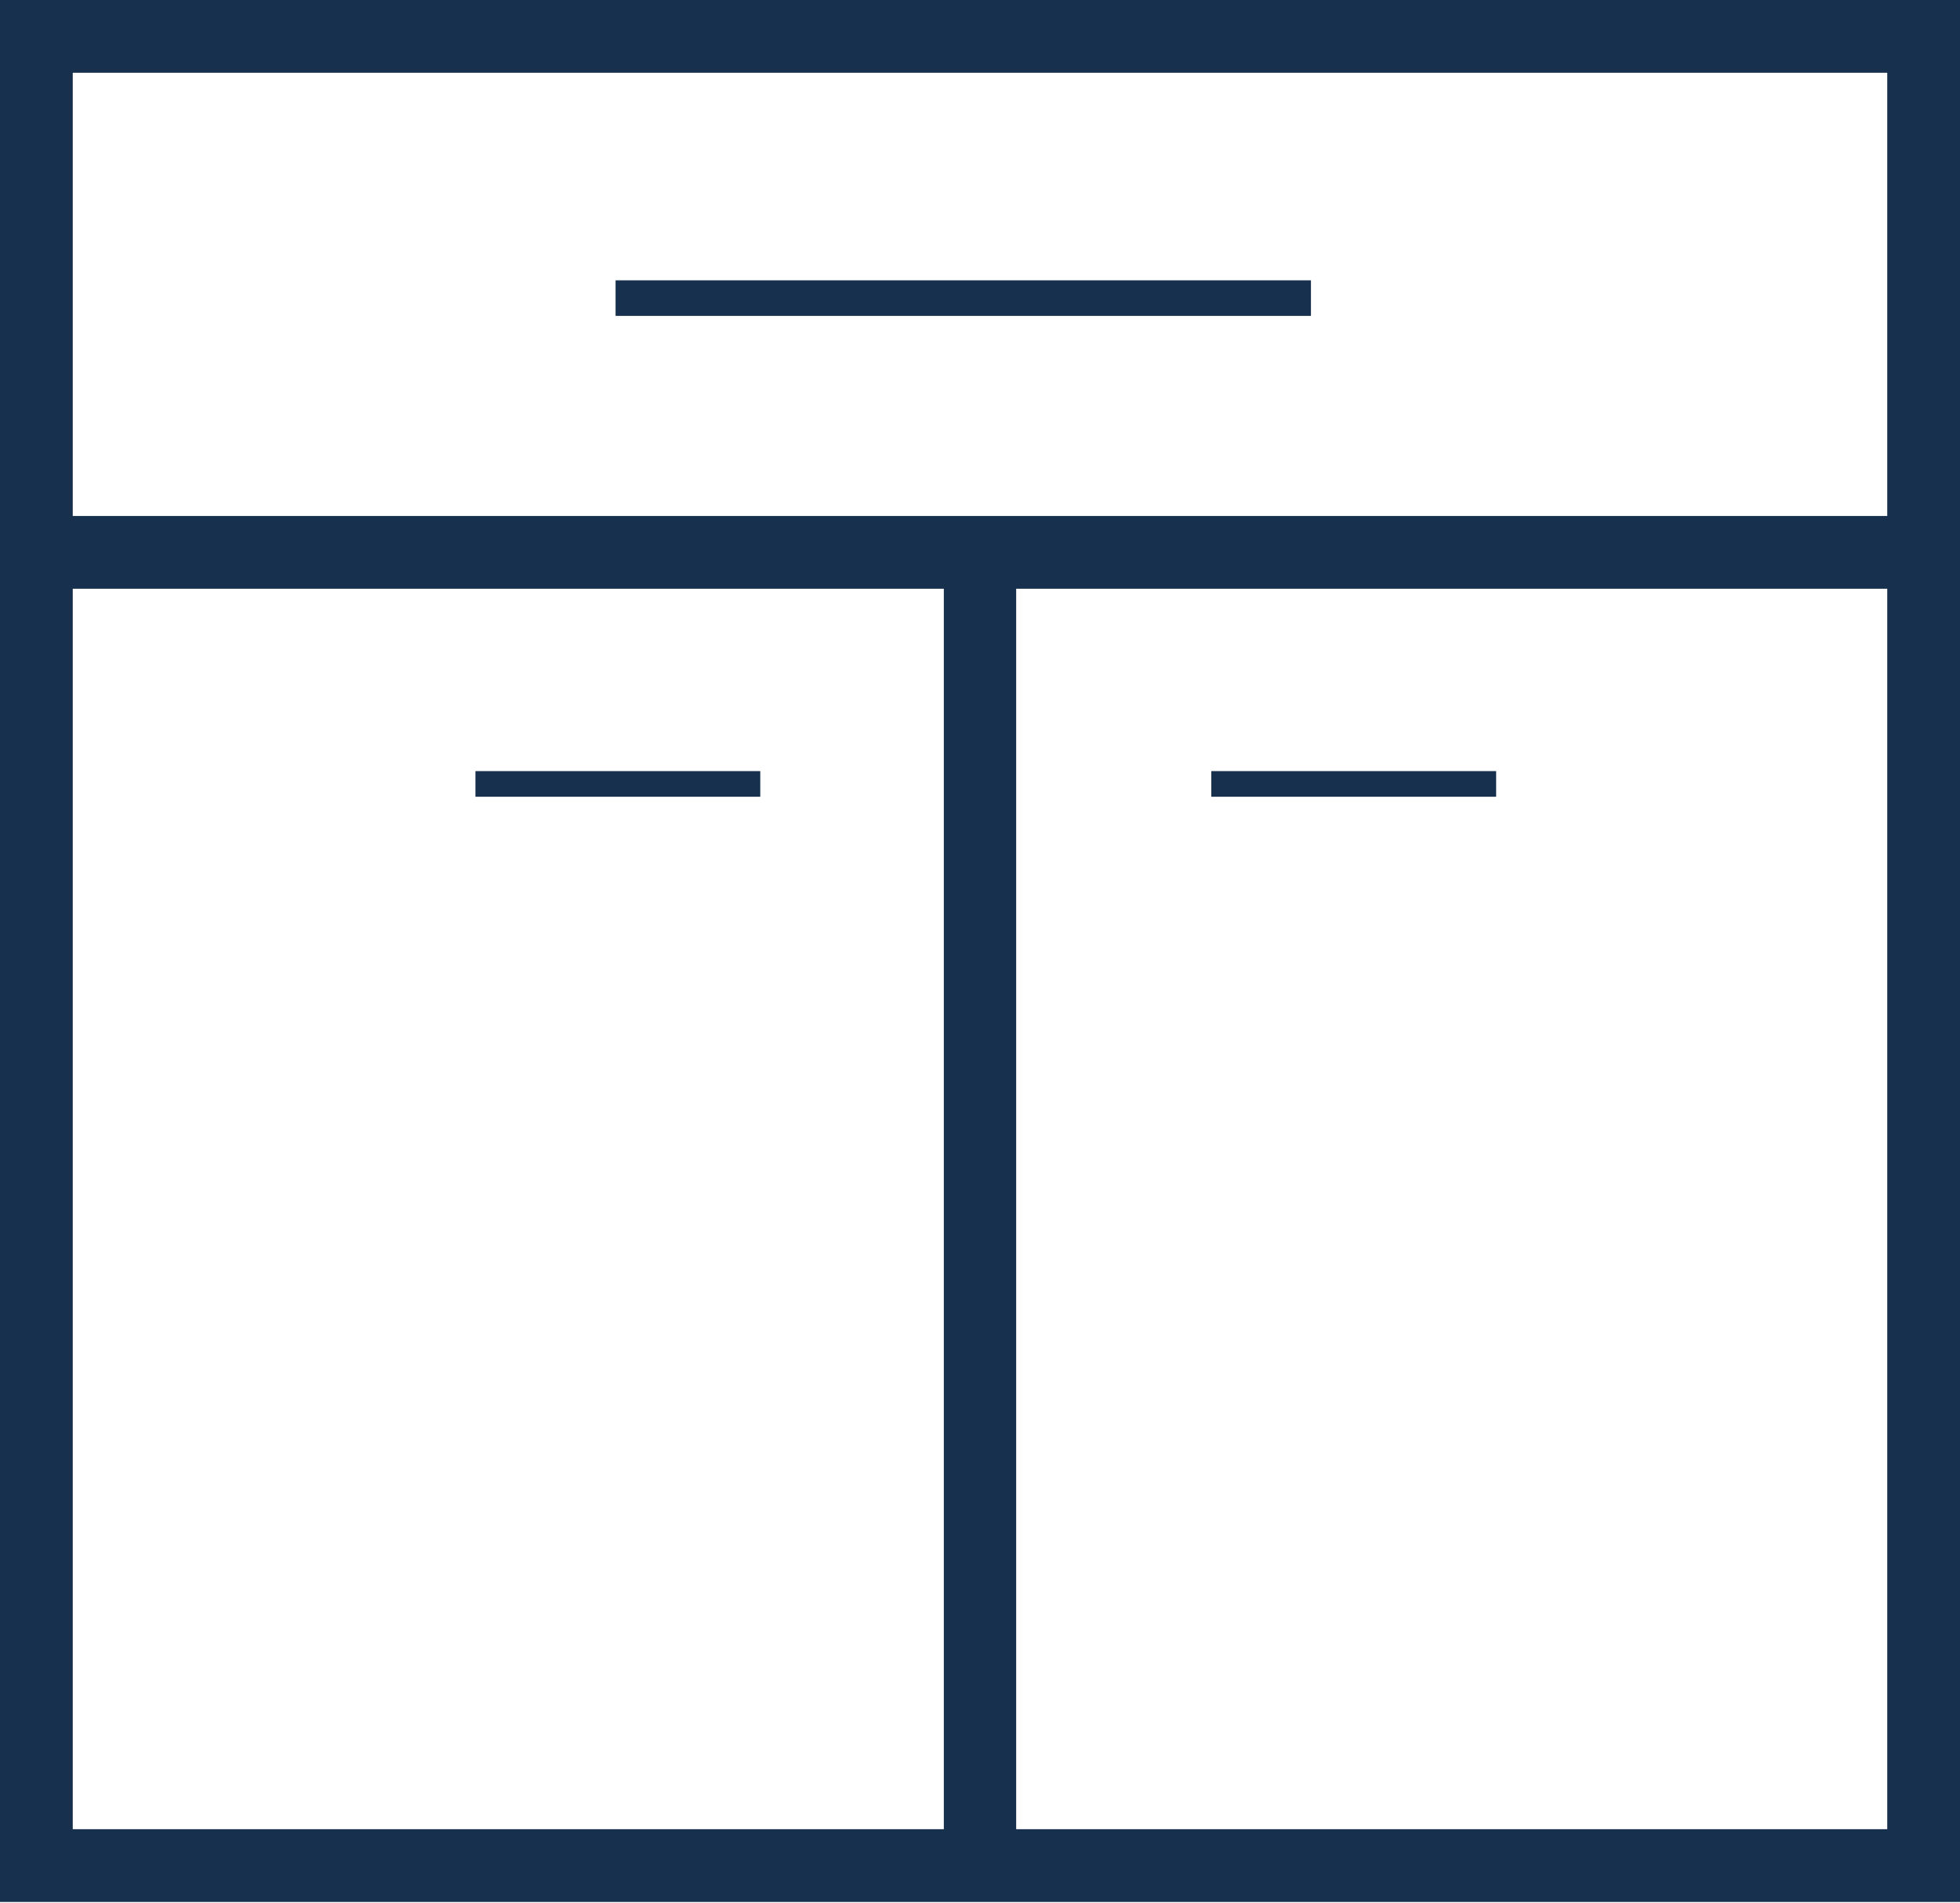 <?xml version="1.0" encoding="UTF-8"?> <svg xmlns="http://www.w3.org/2000/svg" viewBox="0 0 47.41 46.02"><defs><style>.cls-1{fill:#17304e;}</style></defs><g id="Layer_2" data-name="Layer 2"><g id="GRAPHICS"><rect class="cls-1" x="14.89" y="6.78" width="16.82" height="0.86"></rect><rect class="cls-1" x="11.5" y="18.65" width="6.89" height="0.62"></rect><rect class="cls-1" x="29.3" y="18.65" width="6.89" height="0.62"></rect><path class="cls-1" d="M0,46V0H47.41V46Zm24.58-1.76H45.65v-30H24.58Zm-22.82,0H22.83v-30H1.76Zm0-31.76H45.65V1.76H1.76Z"></path></g></g></svg> 